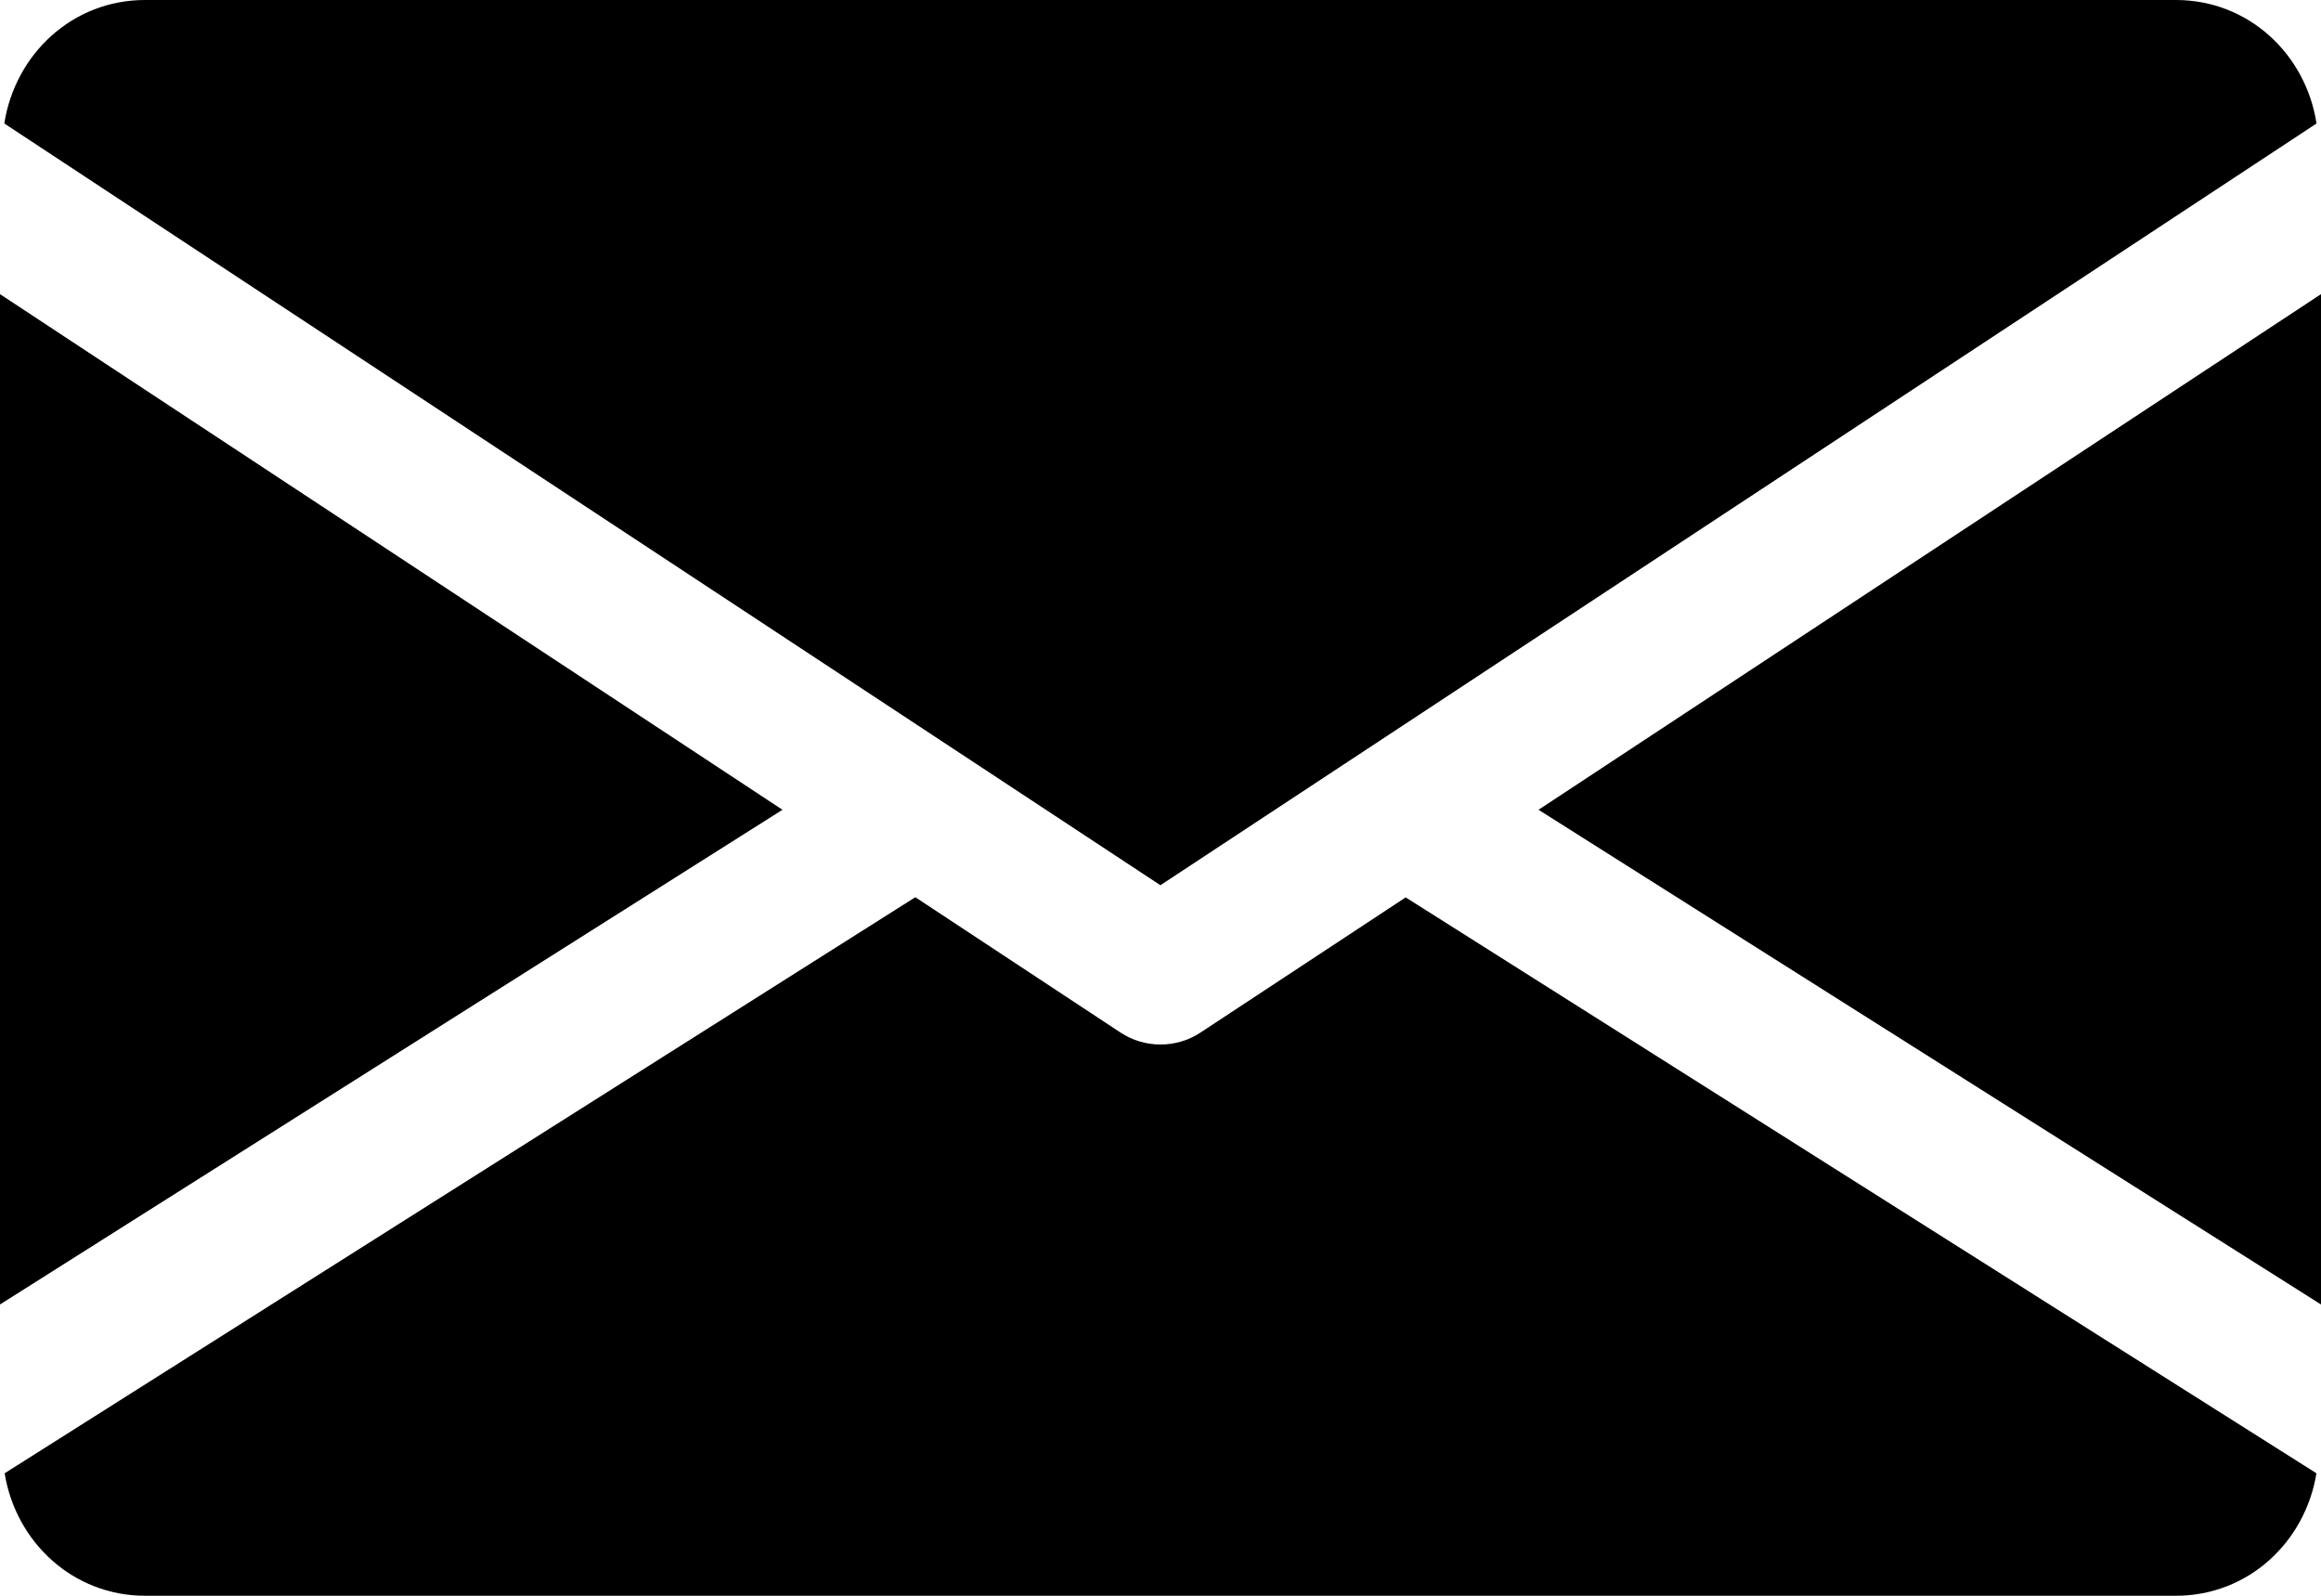 <?xml version="1.0" encoding="utf-8"?>
<!-- Generator: Adobe Illustrator 17.0.0, SVG Export Plug-In . SVG Version: 6.00 Build 0)  -->
<!DOCTYPE svg PUBLIC "-//W3C//DTD SVG 1.1//EN" "http://www.w3.org/Graphics/SVG/1.1/DTD/svg11.dtd">
<svg version="1.1" id="Capa_1" xmlns="http://www.w3.org/2000/svg" xmlns:xlink="http://www.w3.org/1999/xlink" x="0px" y="0px"
	 width="27.5px" height="18.906px" viewBox="584.5 587.469 27.5 18.906" enable-background="new 584.5 587.469 27.5 18.906"
	 xml:space="preserve">
<g>
	<g>
		<polygon points="602.729,597.063 612,602.924 612,590.954 		"/>
	</g>
</g>
<g>
	<g>
		<polygon points="584.5,590.954 584.5,602.924 593.771,597.063 		"/>
	</g>
</g>
<g>
	<g>
		<path d="M610.281,587.469h-24.063c-0.858,0-1.538,0.639-1.667,1.463l13.698,9.025l13.698-9.025
			C611.82,588.108,611.139,587.469,610.281,587.469z"/>
	</g>
</g>
<g>
	<g>
		<path d="M601.155,598.101l-2.432,1.602c-0.144,0.095-0.308,0.141-0.473,0.141s-0.328-0.046-0.473-0.141l-2.432-1.604l-10.79,6.825
			c0.132,0.816,0.81,1.451,1.664,1.451h24.063c0.854,0,1.531-0.634,1.664-1.451L601.155,598.101z"/>
	</g>
</g>
</svg>
